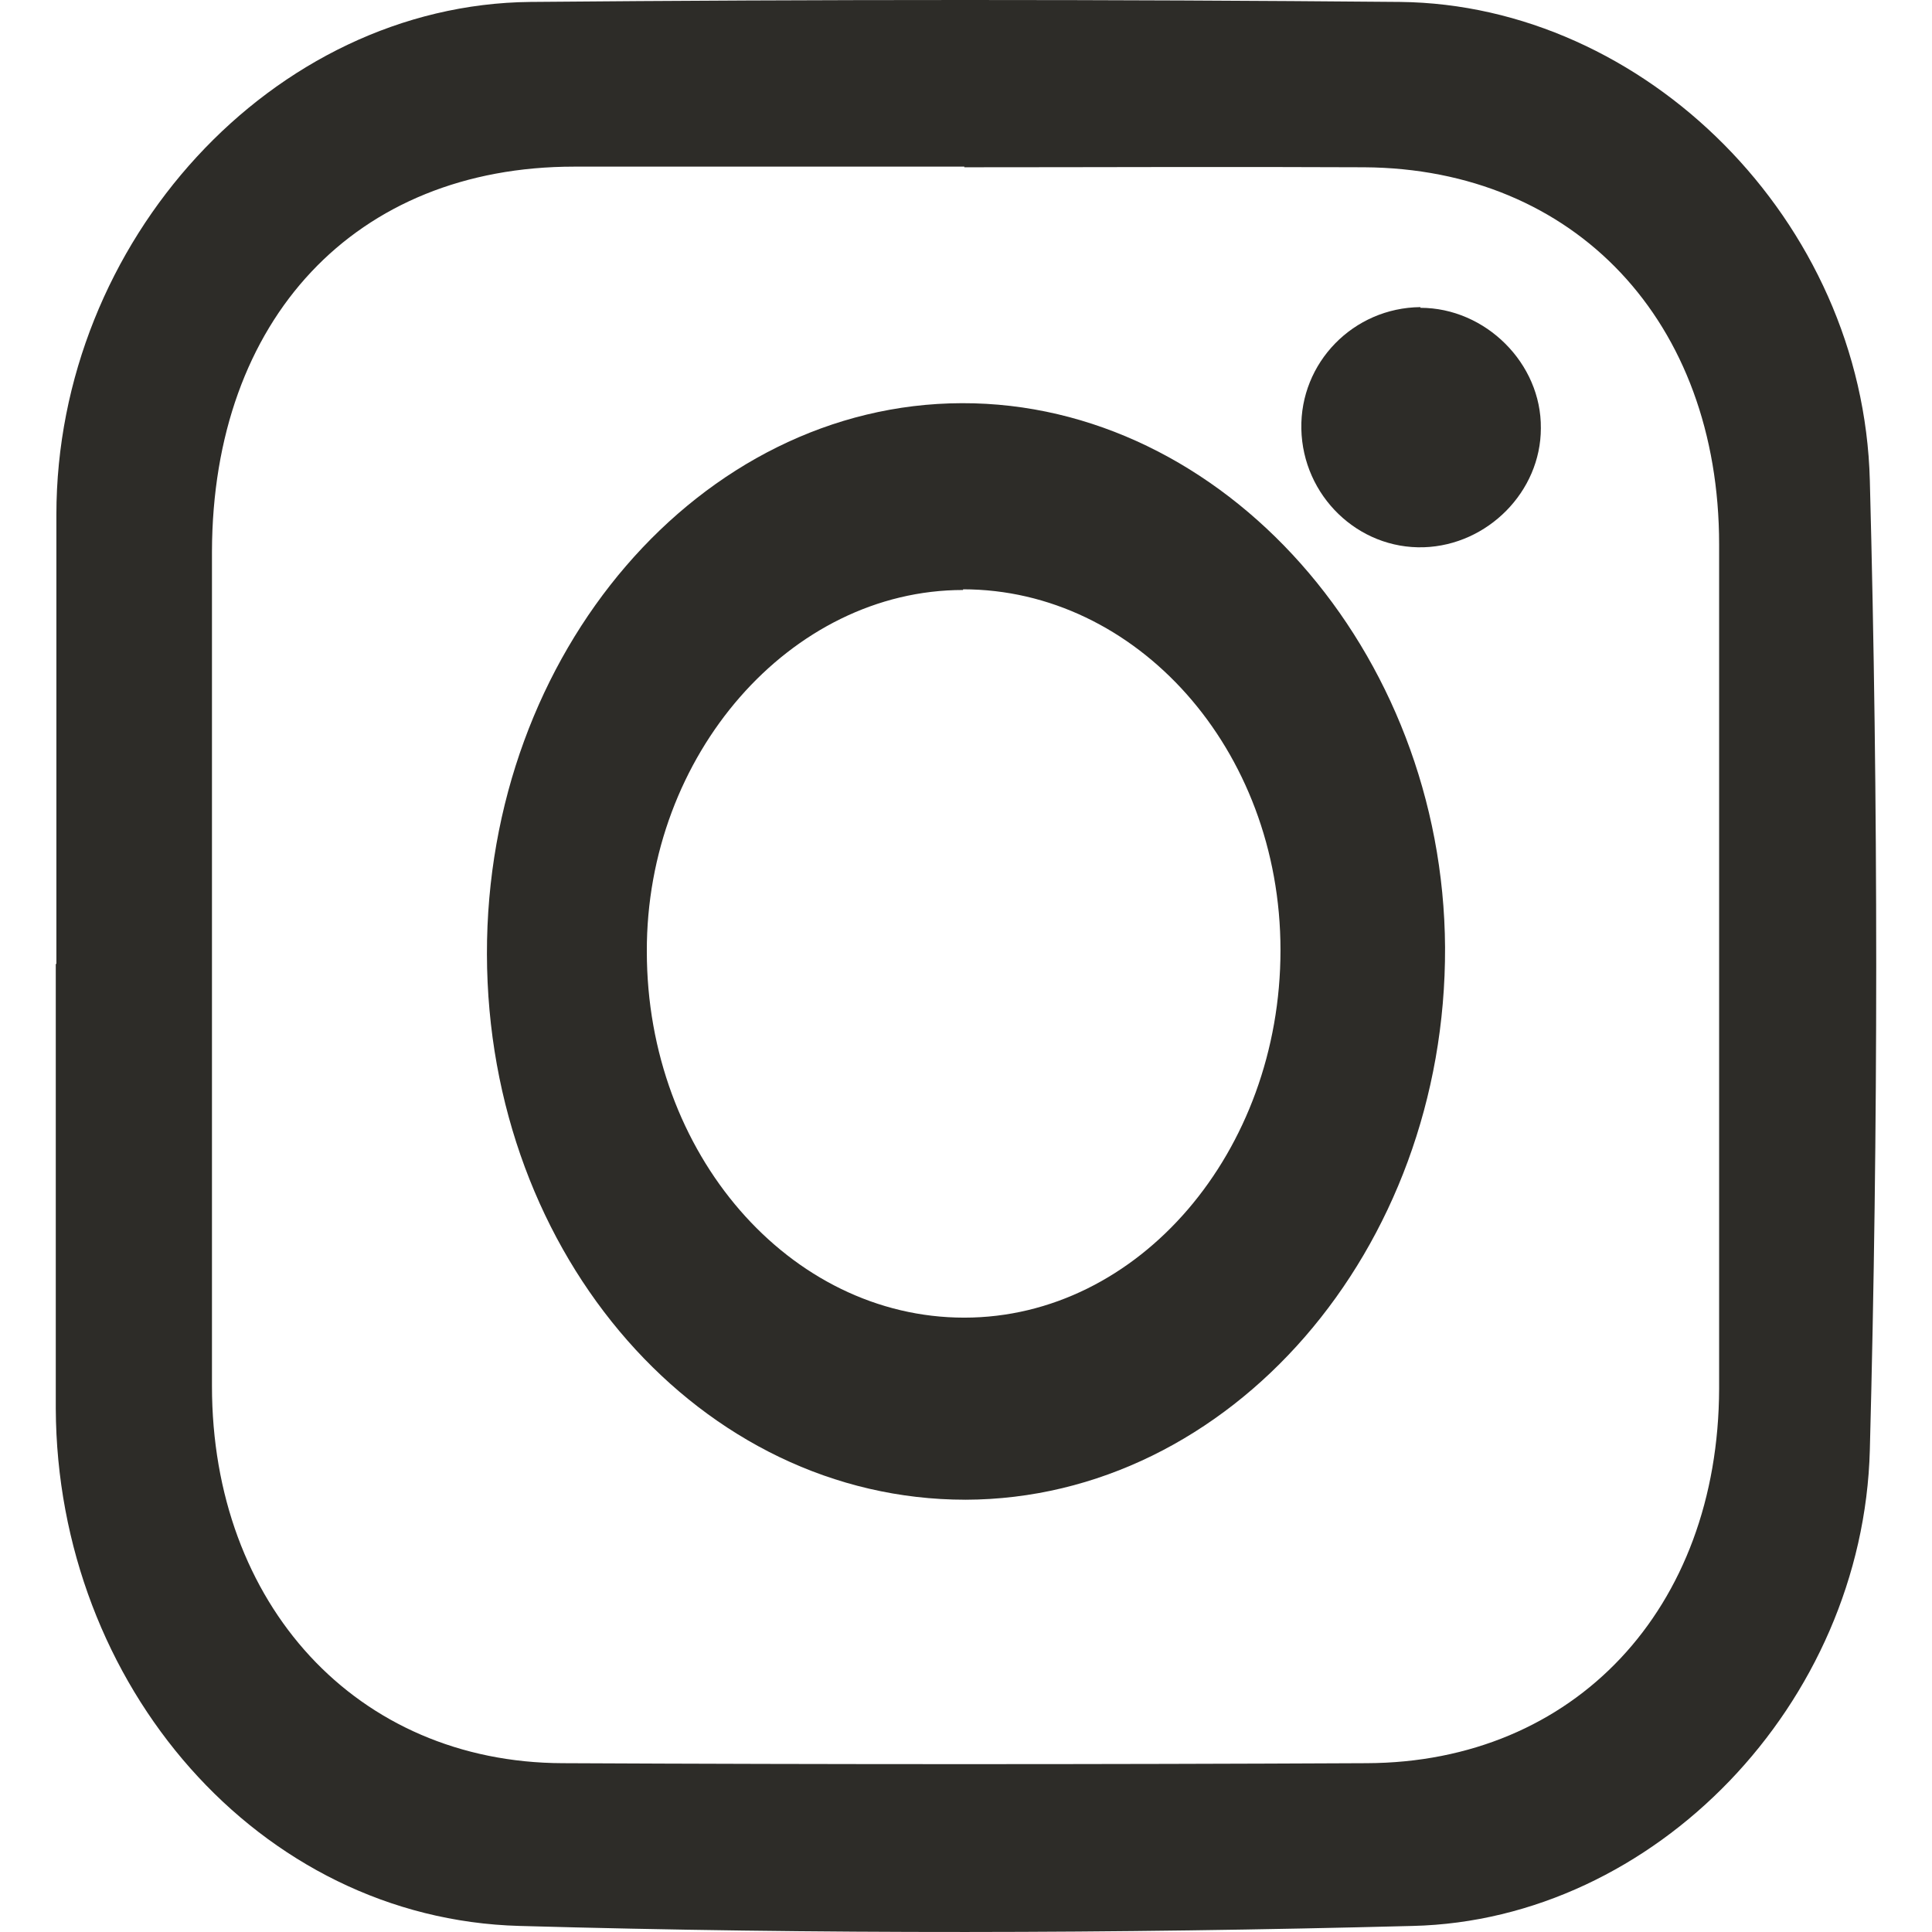<?xml version="1.0" encoding="UTF-8"?>
<svg id="Layer_1" xmlns="http://www.w3.org/2000/svg" version="1.1" viewBox="0 0 1080 1080">
  <!-- Generator: Adobe Illustrator 29.0.1, SVG Export Plug-In . SVG Version: 2.1.0 Build 192)  -->
  <defs>
    <style>
      .st0 {
        fill: #2d2c28;
      }
    </style>
  </defs>
  <path class="st0" d="M31.52,539.03v-251.28C31.52,135.03,152.46,2.53,296.5,1.08c162.05-1.44,324.1-1.44,486.15,0,136.57,1.44,258.87,122.03,262.6,267.53,4.76,180.52,4.76,361.4,0,541.92-3.74,141.89-120.26,262.84-255.47,266.08-166.46,4.33-332.93,4.69-499.39,0-145.74-3.97-258.53-134.67-259.21-289.19v-248.76l.34.36ZM539.07,93.15h-218.1c-122.3,0-202.14,85.2-202.48,215.18v466.46c0,122.03,80.85,210.49,196.02,210.84,149.82.72,299.64.72,449.45,0,116.19-.36,196.7-86.29,197.04-209.4v-471.87c0-124.56-80.51-210.12-198.4-210.85-74.4-.36-148.8,0-223.54,0v-.36Z"/>
  <path class="st0" d="M539.67,838.35c-147.54,0-267.14-135.71-267.47-304.98-.33-168.51,119.28-307.62,265.5-307.99,146.22-.37,269.11,138.35,270.1,304.23.66,169.26-120.26,308.37-268.13,308.75ZM538.36,329.81c-96.6,0-177.11,92.36-176.78,202.06,0,113.09,79.85,204.7,177.44,204.7s176.78-92.74,176.78-205.45-80.83-201.69-177.44-201.69v.38Z"/>
  <path class="st0" d="M794.02,172.07c36.41,0,67.72,31.1,67.33,67.32,0,35.43-29.75,65.35-65.38,66.53-36.8,1.18-67.72-28.74-68.51-66.14-.78-37,28.97-67.71,66.55-68.1v.39Z"/>
</svg>